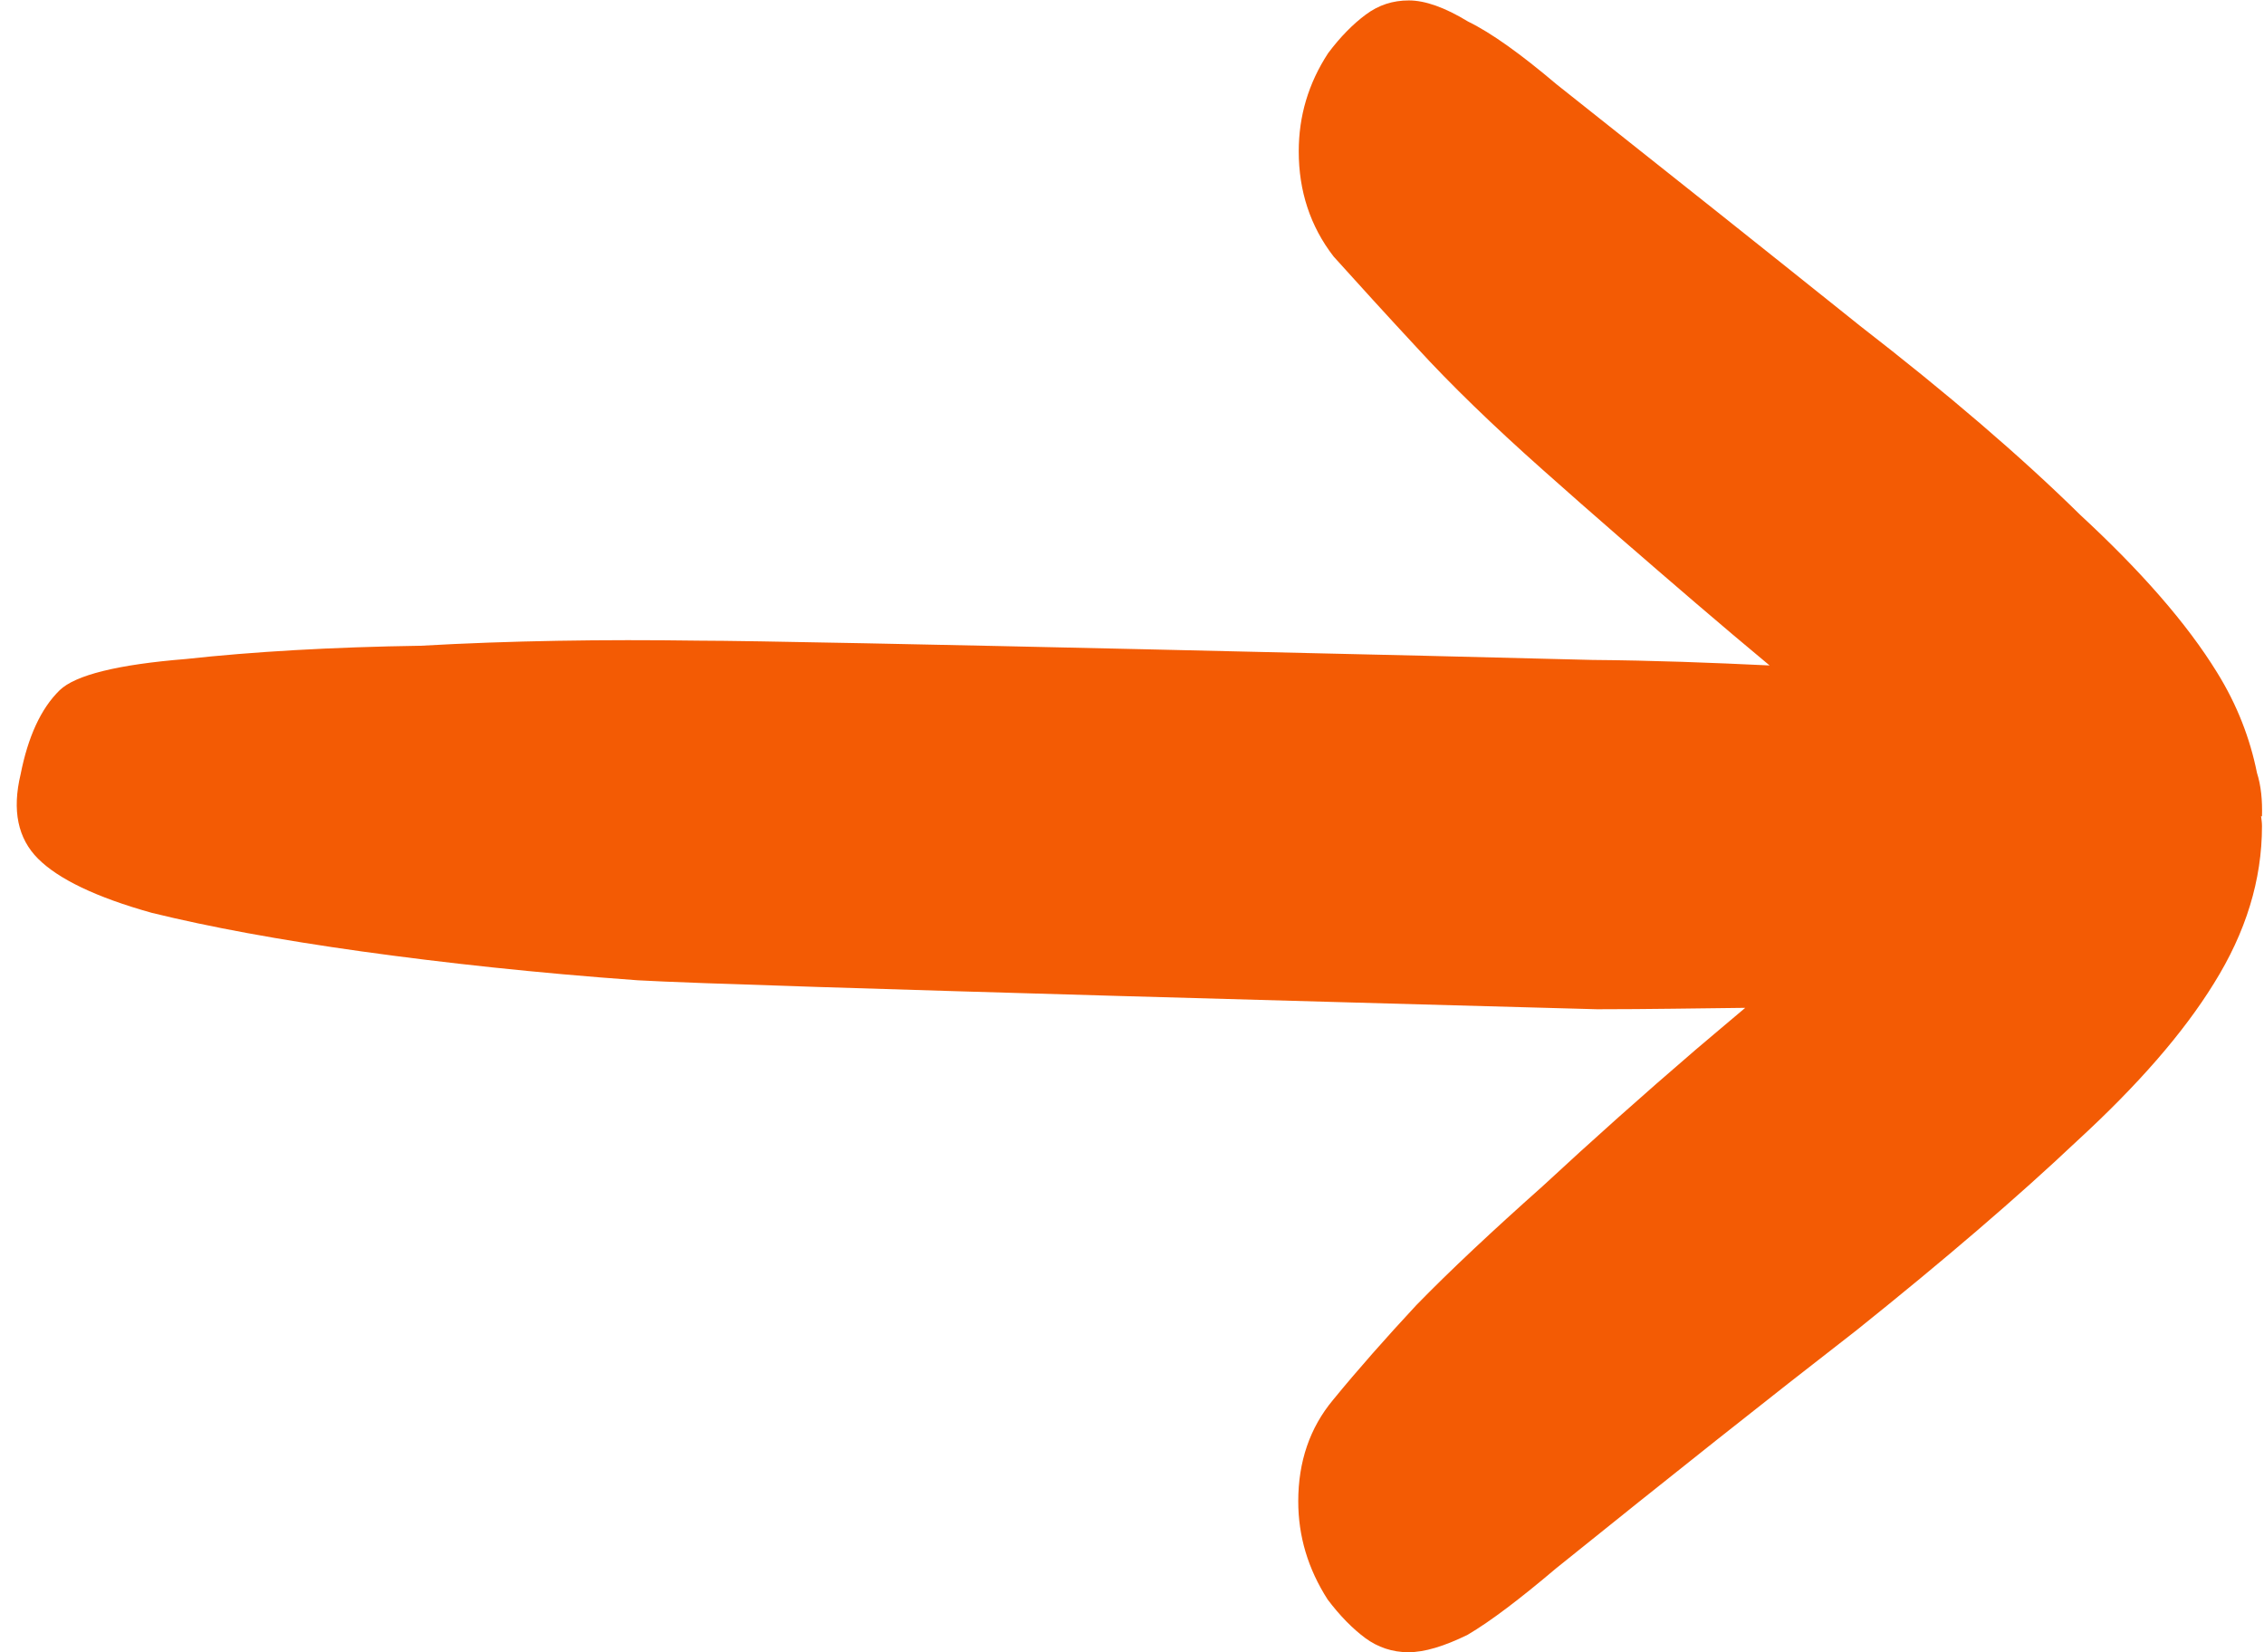 <svg width="37" height="27" viewBox="0 0 37 27" fill="none" xmlns="http://www.w3.org/2000/svg">
<path d="M36.967 13.342C36.975 13.079 36.952 12.839 36.885 12.629C36.772 12.067 36.562 11.519 36.232 10.987C35.737 10.184 34.987 9.329 33.997 8.414C33.03 7.462 31.83 6.434 30.397 5.324C28.965 4.177 27.315 2.864 25.44 1.379C24.855 0.884 24.375 0.539 23.992 0.352C23.61 0.119 23.287 0.007 23.025 0.007C22.762 0.007 22.53 0.082 22.32 0.239C22.117 0.389 21.907 0.599 21.705 0.869C21.382 1.364 21.225 1.897 21.225 2.474C21.225 3.119 21.412 3.697 21.795 4.192C22.207 4.649 22.657 5.144 23.152 5.677C23.707 6.284 24.397 6.952 25.215 7.679C26.032 8.407 26.865 9.127 27.712 9.854C28.125 10.207 28.522 10.544 28.92 10.874C27.975 10.829 27.022 10.792 26.025 10.784C24.382 10.739 13.012 10.469 11.422 10.469C9.855 10.447 8.34 10.469 6.877 10.552C5.415 10.574 4.132 10.649 3.037 10.769C1.92 10.859 1.23 11.032 0.975 11.279C0.667 11.579 0.457 12.044 0.337 12.652C0.195 13.244 0.292 13.702 0.622 14.032C0.952 14.362 1.567 14.662 2.482 14.917C3.427 15.149 4.567 15.359 5.91 15.547C7.252 15.734 8.76 15.899 10.425 16.019C12.12 16.117 24.502 16.447 26.1 16.492C26.94 16.492 27.742 16.477 28.522 16.469C28.252 16.694 27.982 16.927 27.705 17.159C26.857 17.887 26.025 18.629 25.207 19.387C24.39 20.114 23.7 20.759 23.145 21.329C22.65 21.862 22.192 22.379 21.787 22.874C21.405 23.332 21.217 23.887 21.217 24.532C21.217 25.102 21.375 25.634 21.697 26.137C21.9 26.407 22.11 26.617 22.312 26.767C22.515 26.917 22.755 26.999 23.017 26.999C23.28 26.999 23.602 26.902 23.985 26.714C24.367 26.489 24.847 26.122 25.432 25.627C27.277 24.142 28.912 22.844 30.345 21.734C31.777 20.587 32.977 19.559 33.945 18.644C34.942 17.729 35.685 16.874 36.18 16.072C36.705 15.232 36.967 14.377 36.967 13.499C36.967 13.447 36.96 13.394 36.952 13.334L36.967 13.342Z" fill="#F35B04"/>
</svg>

